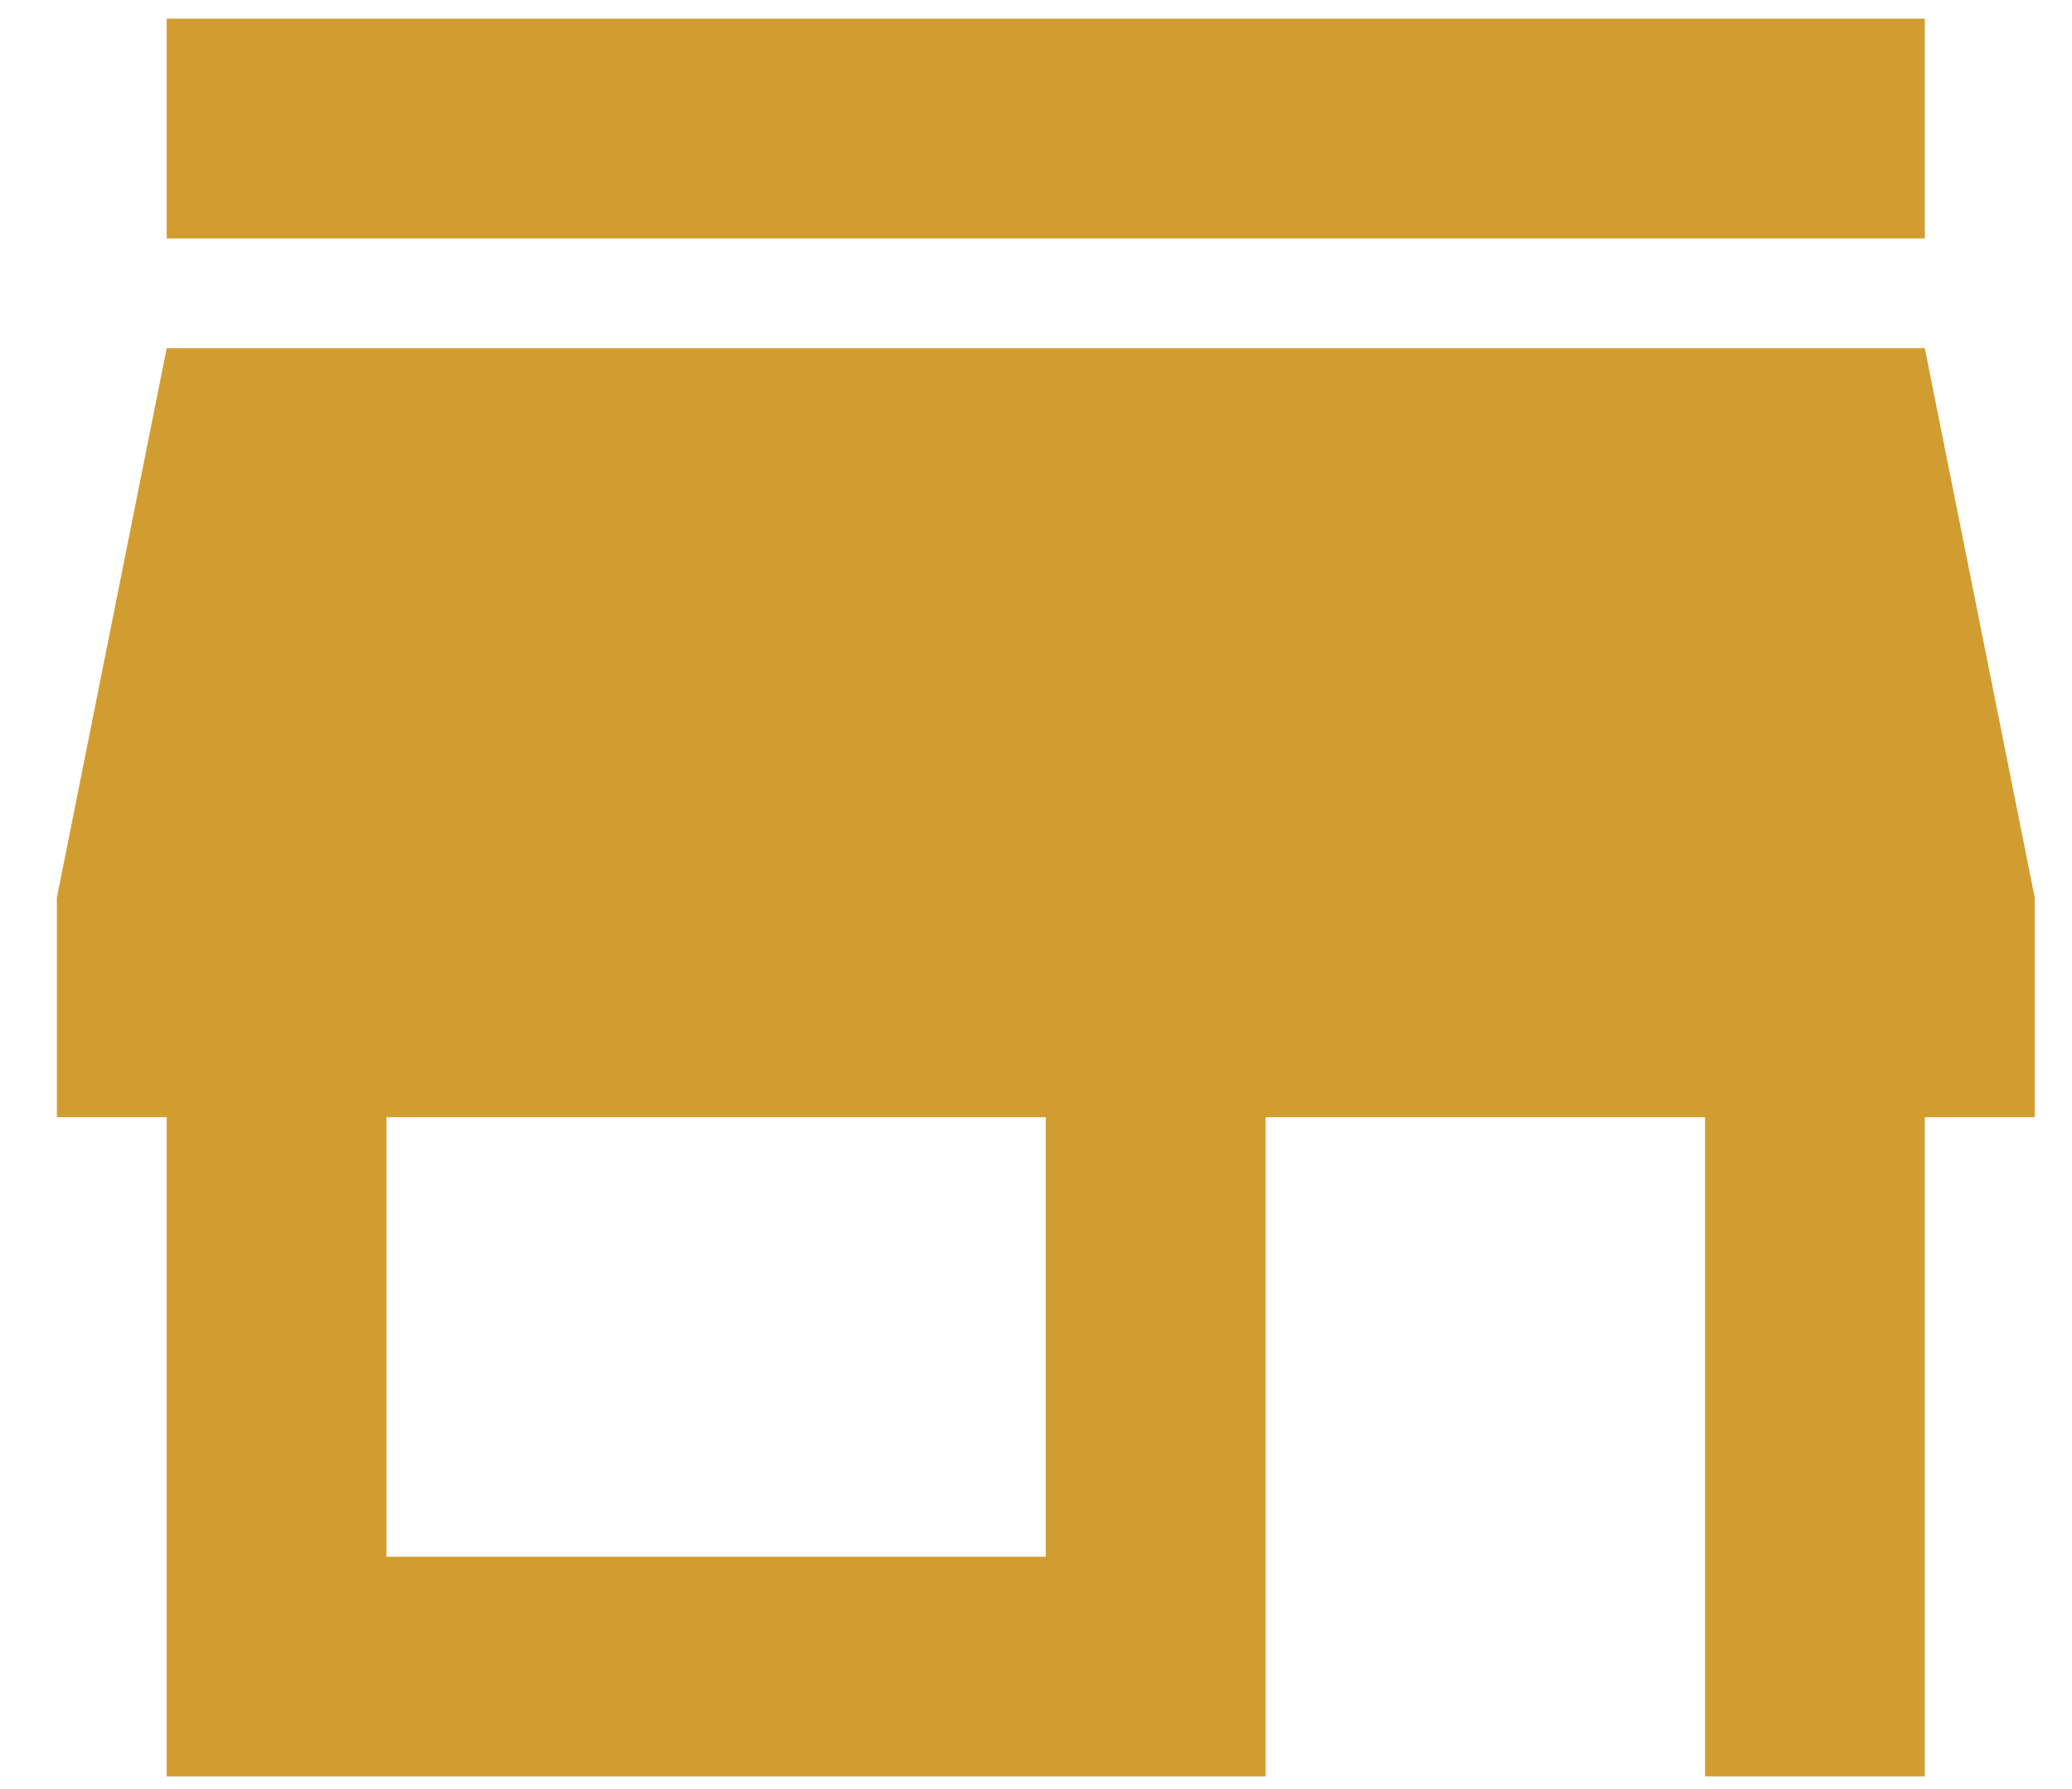 <?xml version="1.0" encoding="UTF-8"?> <svg xmlns="http://www.w3.org/2000/svg" width="22" height="19" viewBox="0 0 22 19" fill="none"><path d="M11.104 16.532H4.104V11.865H11.104M21.604 11.865V9.532L20.437 3.698H1.77L0.604 9.532V11.865H1.77V18.865H13.437V11.865H18.104V18.865H20.437V11.865M20.437 0.198H1.77V2.532H20.437V0.198Z" fill="#D29D30"></path></svg> 